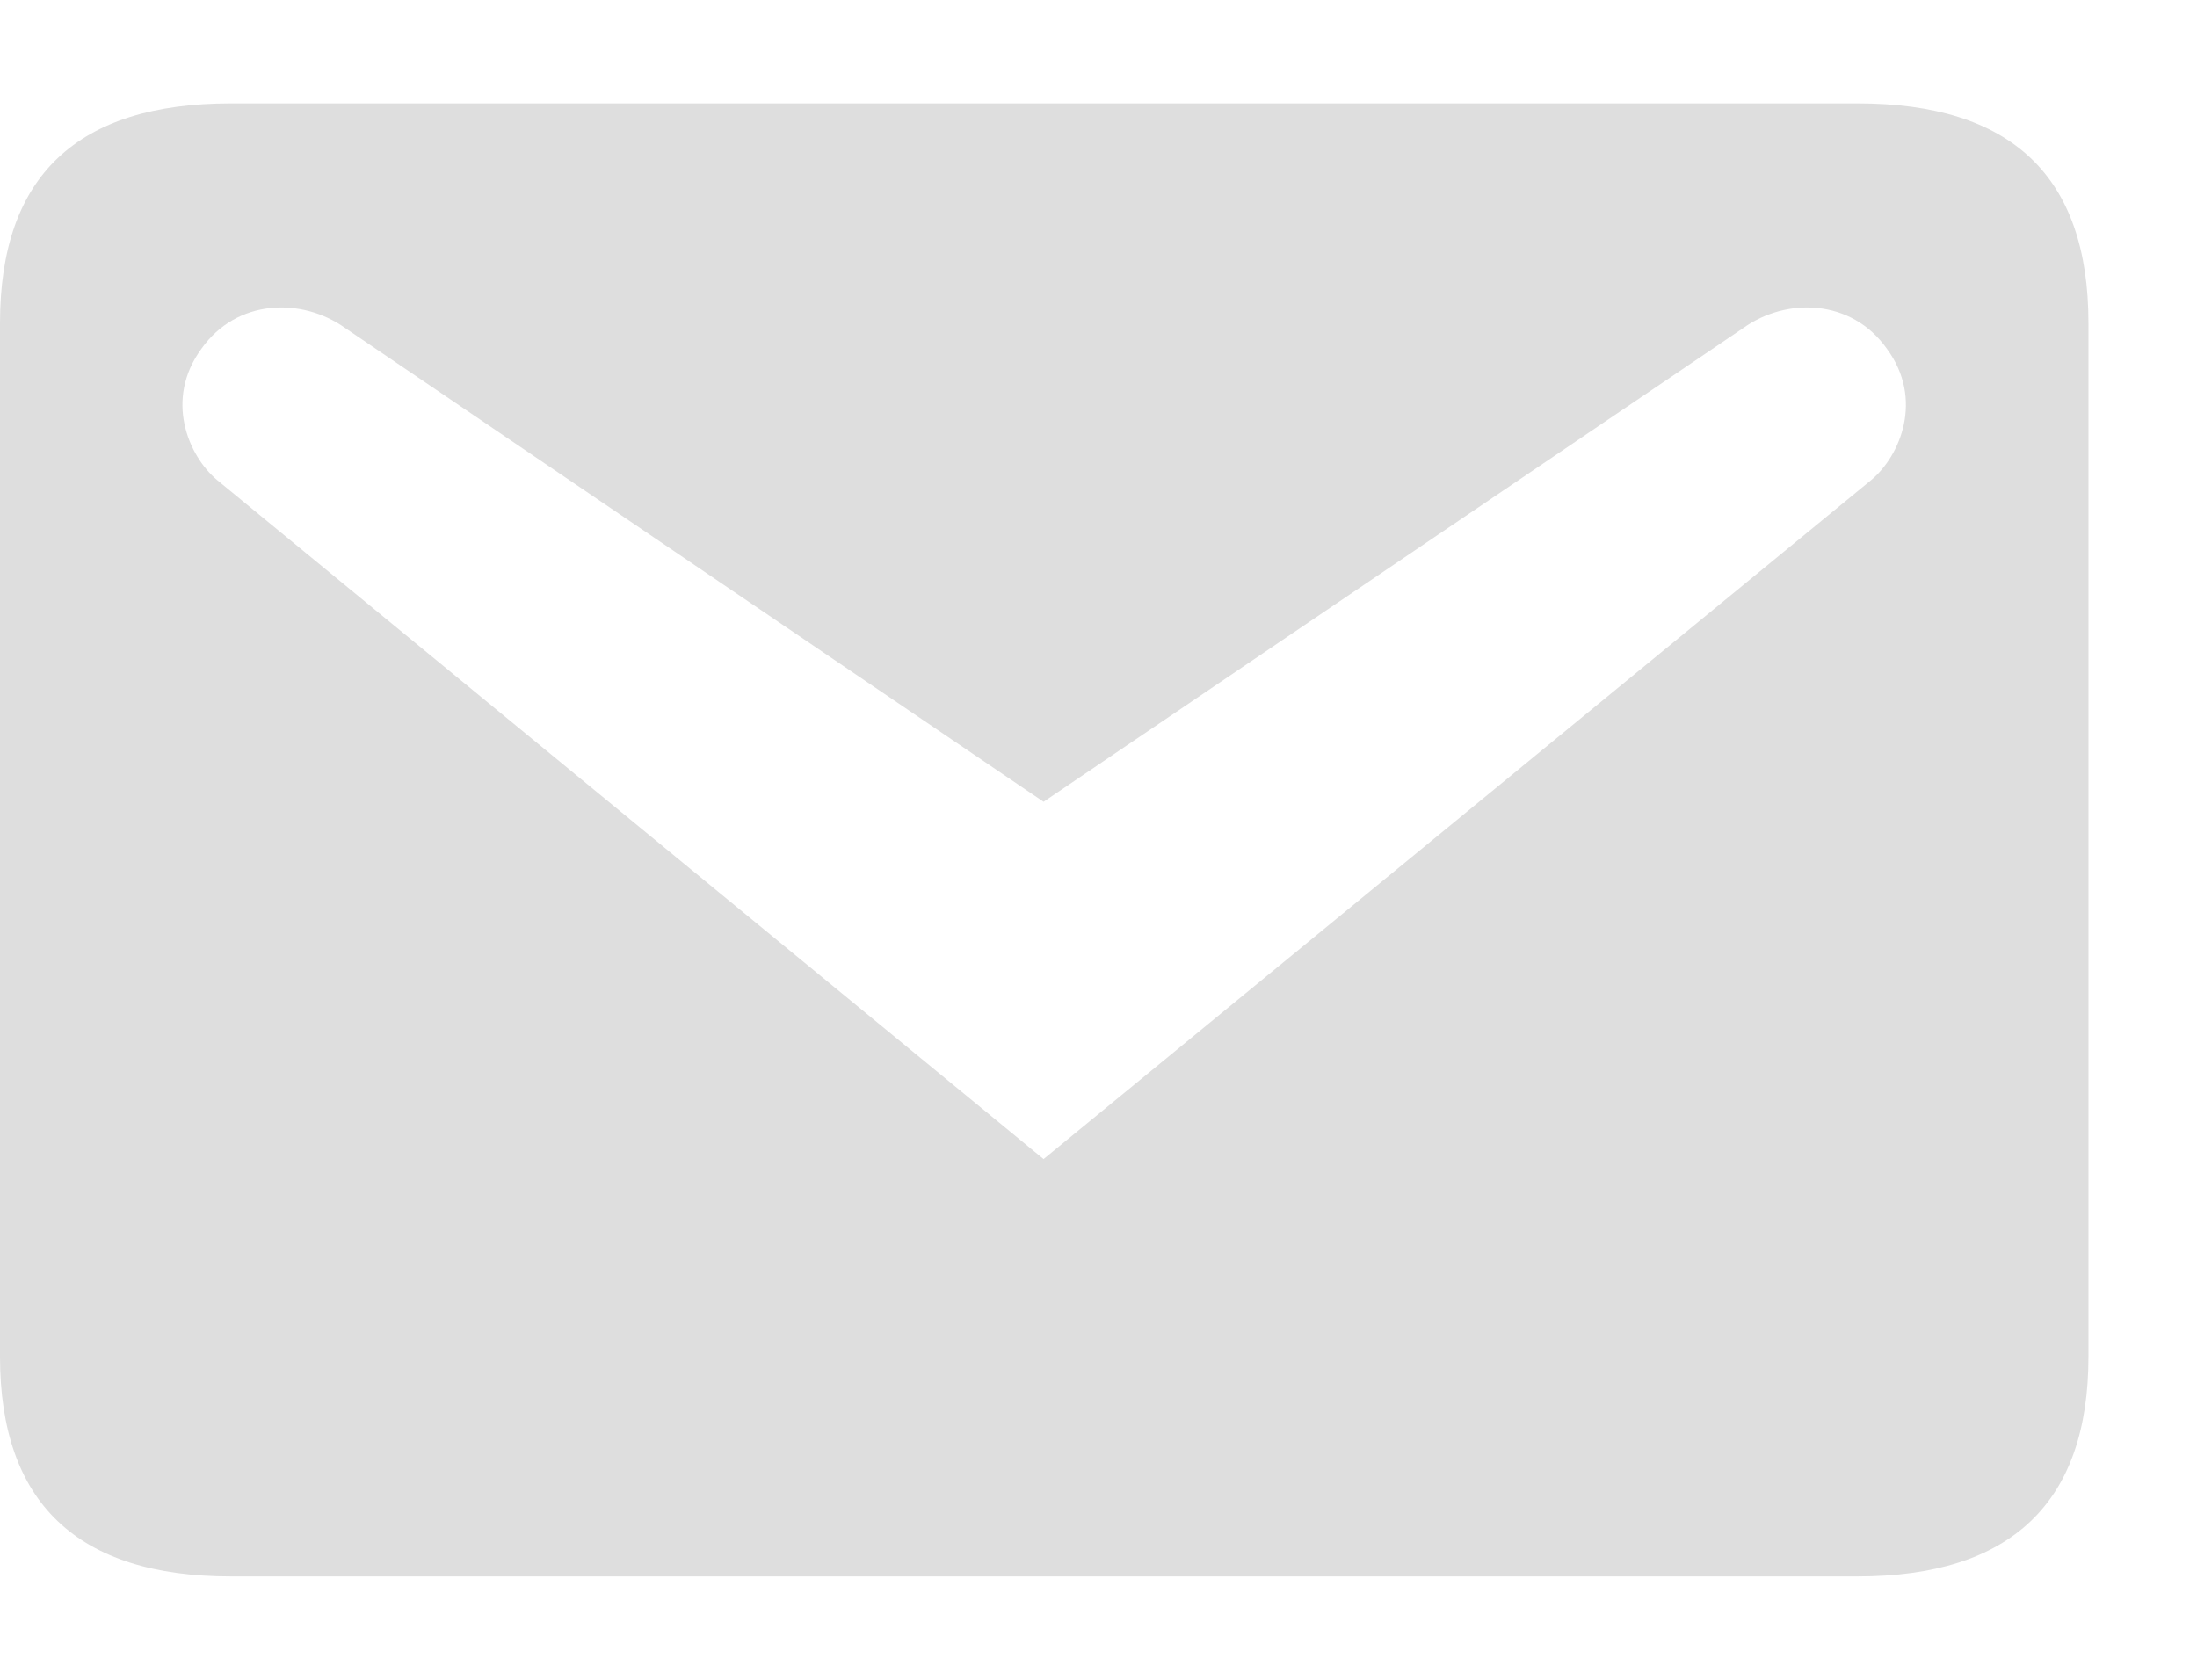 <svg width="17" height="13" viewBox="0 0 17 13" fill="none" xmlns="http://www.w3.org/2000/svg">
<path d="M1.786 0.8H14.373C15.561 0.8 16.16 1.36 16.16 2.5V10.499C16.16 11.63 15.561 12.2 14.373 12.2H1.786C0.599 12.2 0 11.63 0 10.499V2.5C0 1.36 0.599 0.8 1.786 0.8ZM8.075 8.97L14.478 3.716C14.706 3.526 14.886 3.089 14.601 2.7C14.326 2.31 13.822 2.301 13.49 2.538L8.075 6.205L2.67 2.538C2.337 2.301 1.833 2.31 1.558 2.7C1.273 3.089 1.454 3.526 1.681 3.716L8.075 8.97Z" fill="#DEDEDE"/>
</svg>
